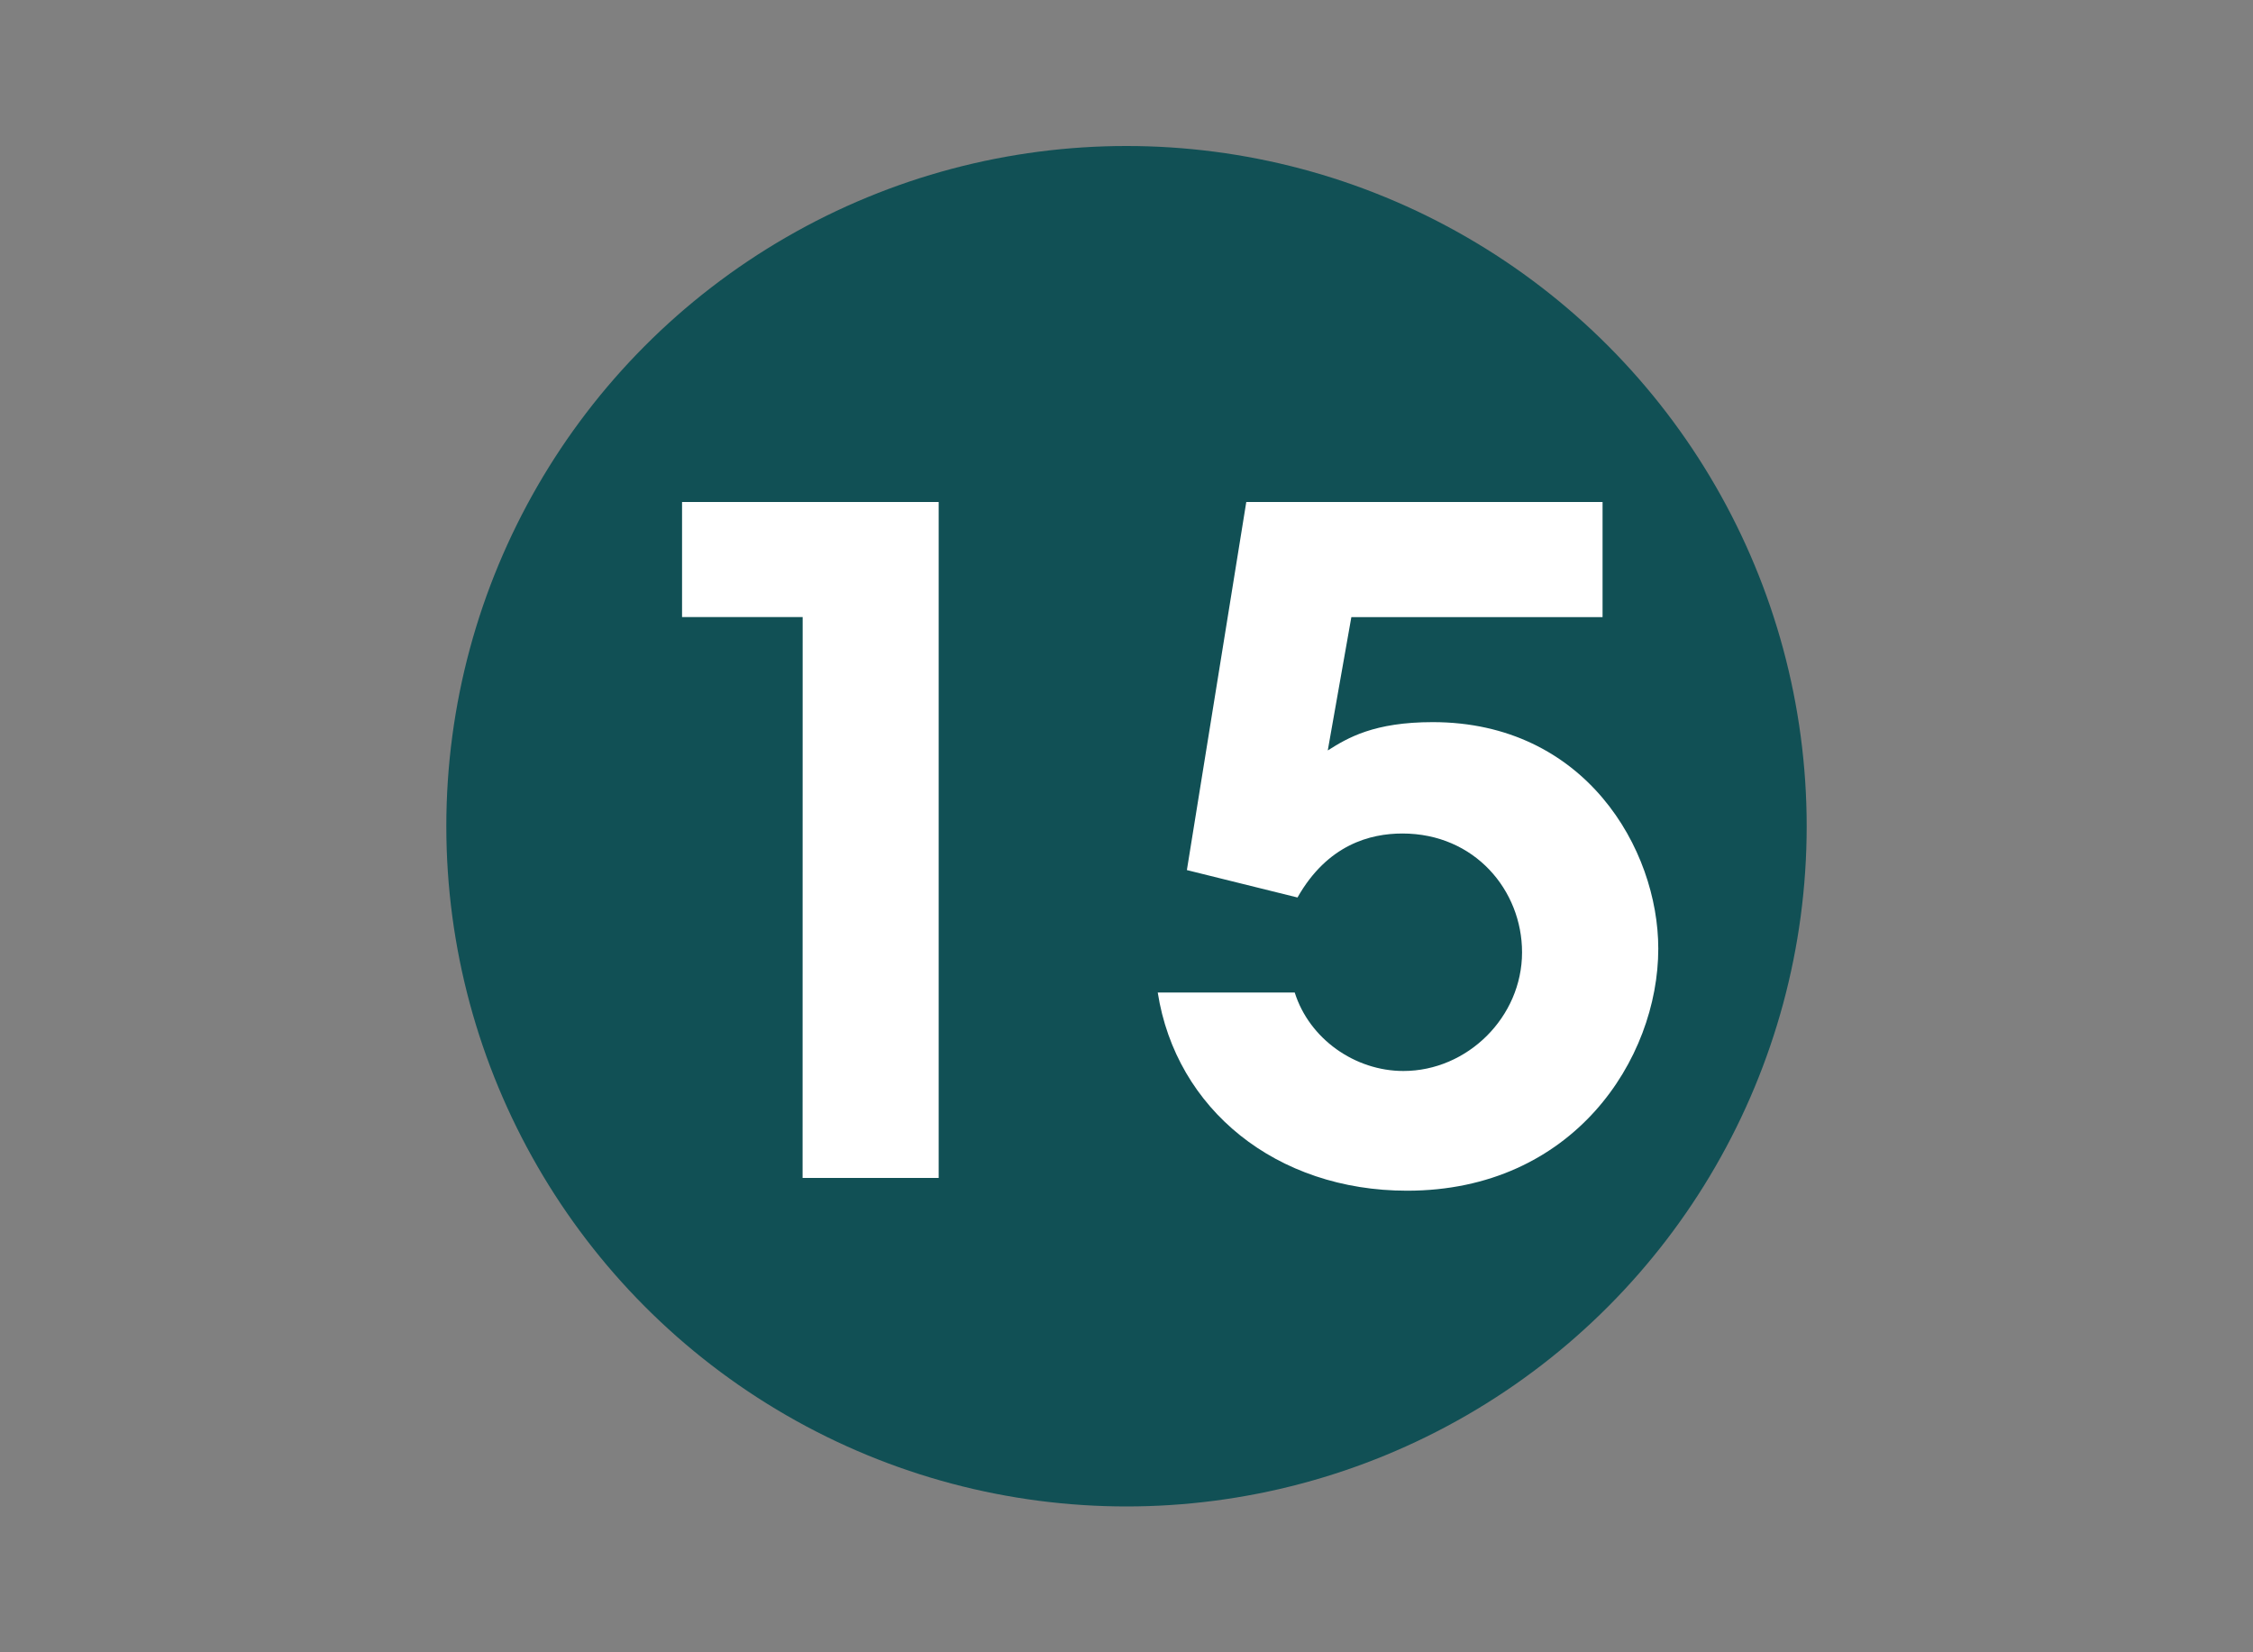 <?xml version="1.0" encoding="utf-8"?>
<!-- Generator: Adobe Illustrator 16.0.4, SVG Export Plug-In . SVG Version: 6.00 Build 0)  -->
<!DOCTYPE svg PUBLIC "-//W3C//DTD SVG 1.1//EN" "http://www.w3.org/Graphics/SVG/1.1/DTD/svg11.dtd">
<svg version="1.1" id="Calque_1" xmlns="http://www.w3.org/2000/svg" xmlns:xlink="http://www.w3.org/1999/xlink" x="0px" y="0px"
	 width="30px" height="22px" viewBox="0 0 30 22" enable-background="new 0 0 30 22" xml:space="preserve">
<rect x="0" y="0" width="30" height="22" fill="#808080" stroke="none"/>
<g id="_x31__-_copie_14">
	<g>
		<circle fill="#115055" cx="15" cy="11.001" r="9.057"/>
		<g>
			<path fill="#FFFFFF" d="M10.688,8.216H9.082V6.684h3.417v9h-1.812L10.688,8.216L10.688,8.216z"/>
			<path fill="#FFFFFF" d="M21.339,6.684v1.533h-3.345L17.68,9.992c0.268-0.17,0.619-0.377,1.397-0.377
				c2.03,0,3.004,1.69,3.004,3.016c0,1.471-1.132,3.223-3.345,3.223c-1.739,0-3.077-1.082-3.32-2.639h1.824
				c0.195,0.619,0.803,1.045,1.447,1.045c0.852,0,1.58-0.717,1.58-1.58c0-0.826-0.631-1.582-1.593-1.582
				c-0.426,0-0.997,0.146-1.397,0.852l-1.473-0.365l0.791-4.901H21.339z"/>
		</g>
	</g>
</g>
</svg>
